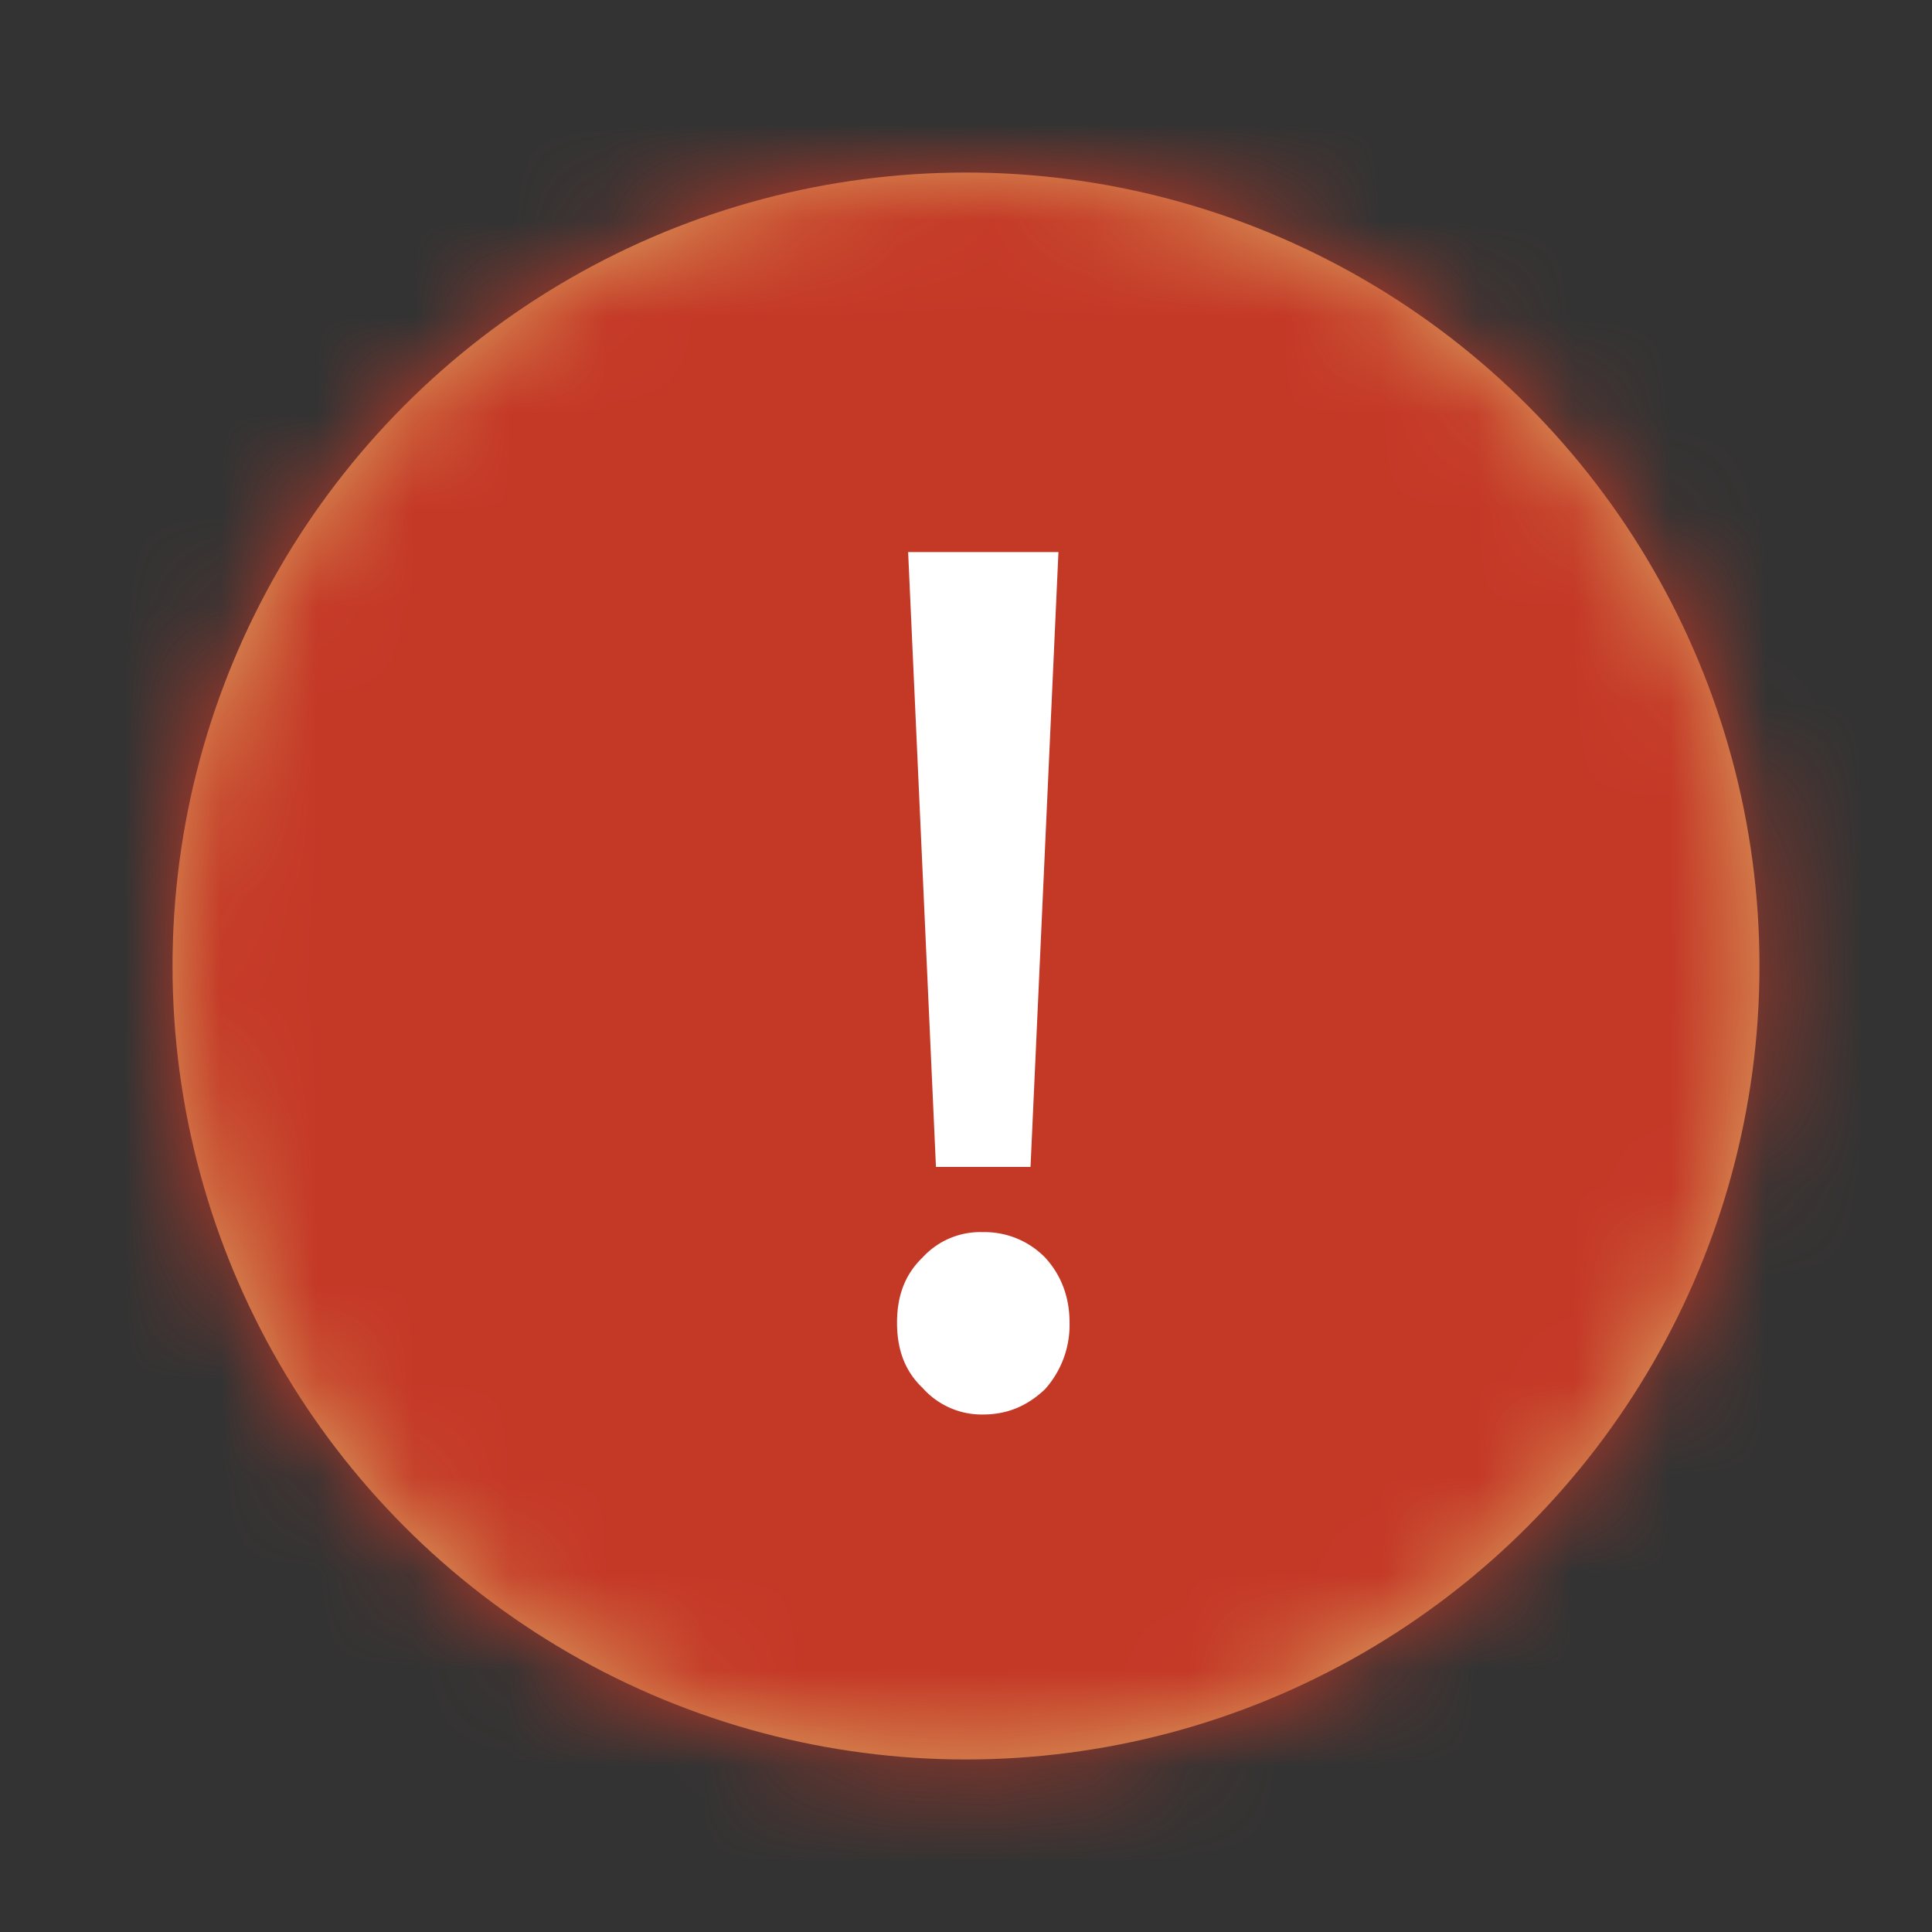 <svg width="20" height="20" viewBox="0 0 20 20" xmlns="http://www.w3.org/2000/svg" xmlns:xlink="http://www.w3.org/1999/xlink">
    <rect x="0" y="0" width="20" height="20" fill="#333333" stroke="none"/>
    <defs>
        <circle id="3ju94x9s4a" cx="8.214" cy="8.214" r="8.214"/>
    </defs>
    <g transform="translate(1.786 1.786)" fill="none" fill-rule="evenodd">
        <mask id="gb93mu1rcb" fill="#fff">
            <use xlink:href="#3ju94x9s4a"/>
        </mask>
        <use fill="#DAA360" xlink:href="#3ju94x9s4a"/>
        <g mask="url(#gb93mu1rcb)" fill="#C43826">
            <path d="M-1.786-1.786h20v20h-20z"/>
        </g>
        <path d="m8.882 10.294.289-6.365H7.615l.288 6.365h.98zm-.495 2.563c.254 0 .46-.087.645-.262a.997.997 0 0 0 .254-.688c0-.275-.092-.5-.254-.676a.876.876 0 0 0-.645-.262.808.808 0 0 0-.622.262c-.184.176-.265.4-.265.676 0 .275.08.5.265.675a.818.818 0 0 0 .622.275z" fill="#FFF" fill-rule="nonzero" mask="url(#gb93mu1rcb)"/>
    </g>
</svg>
